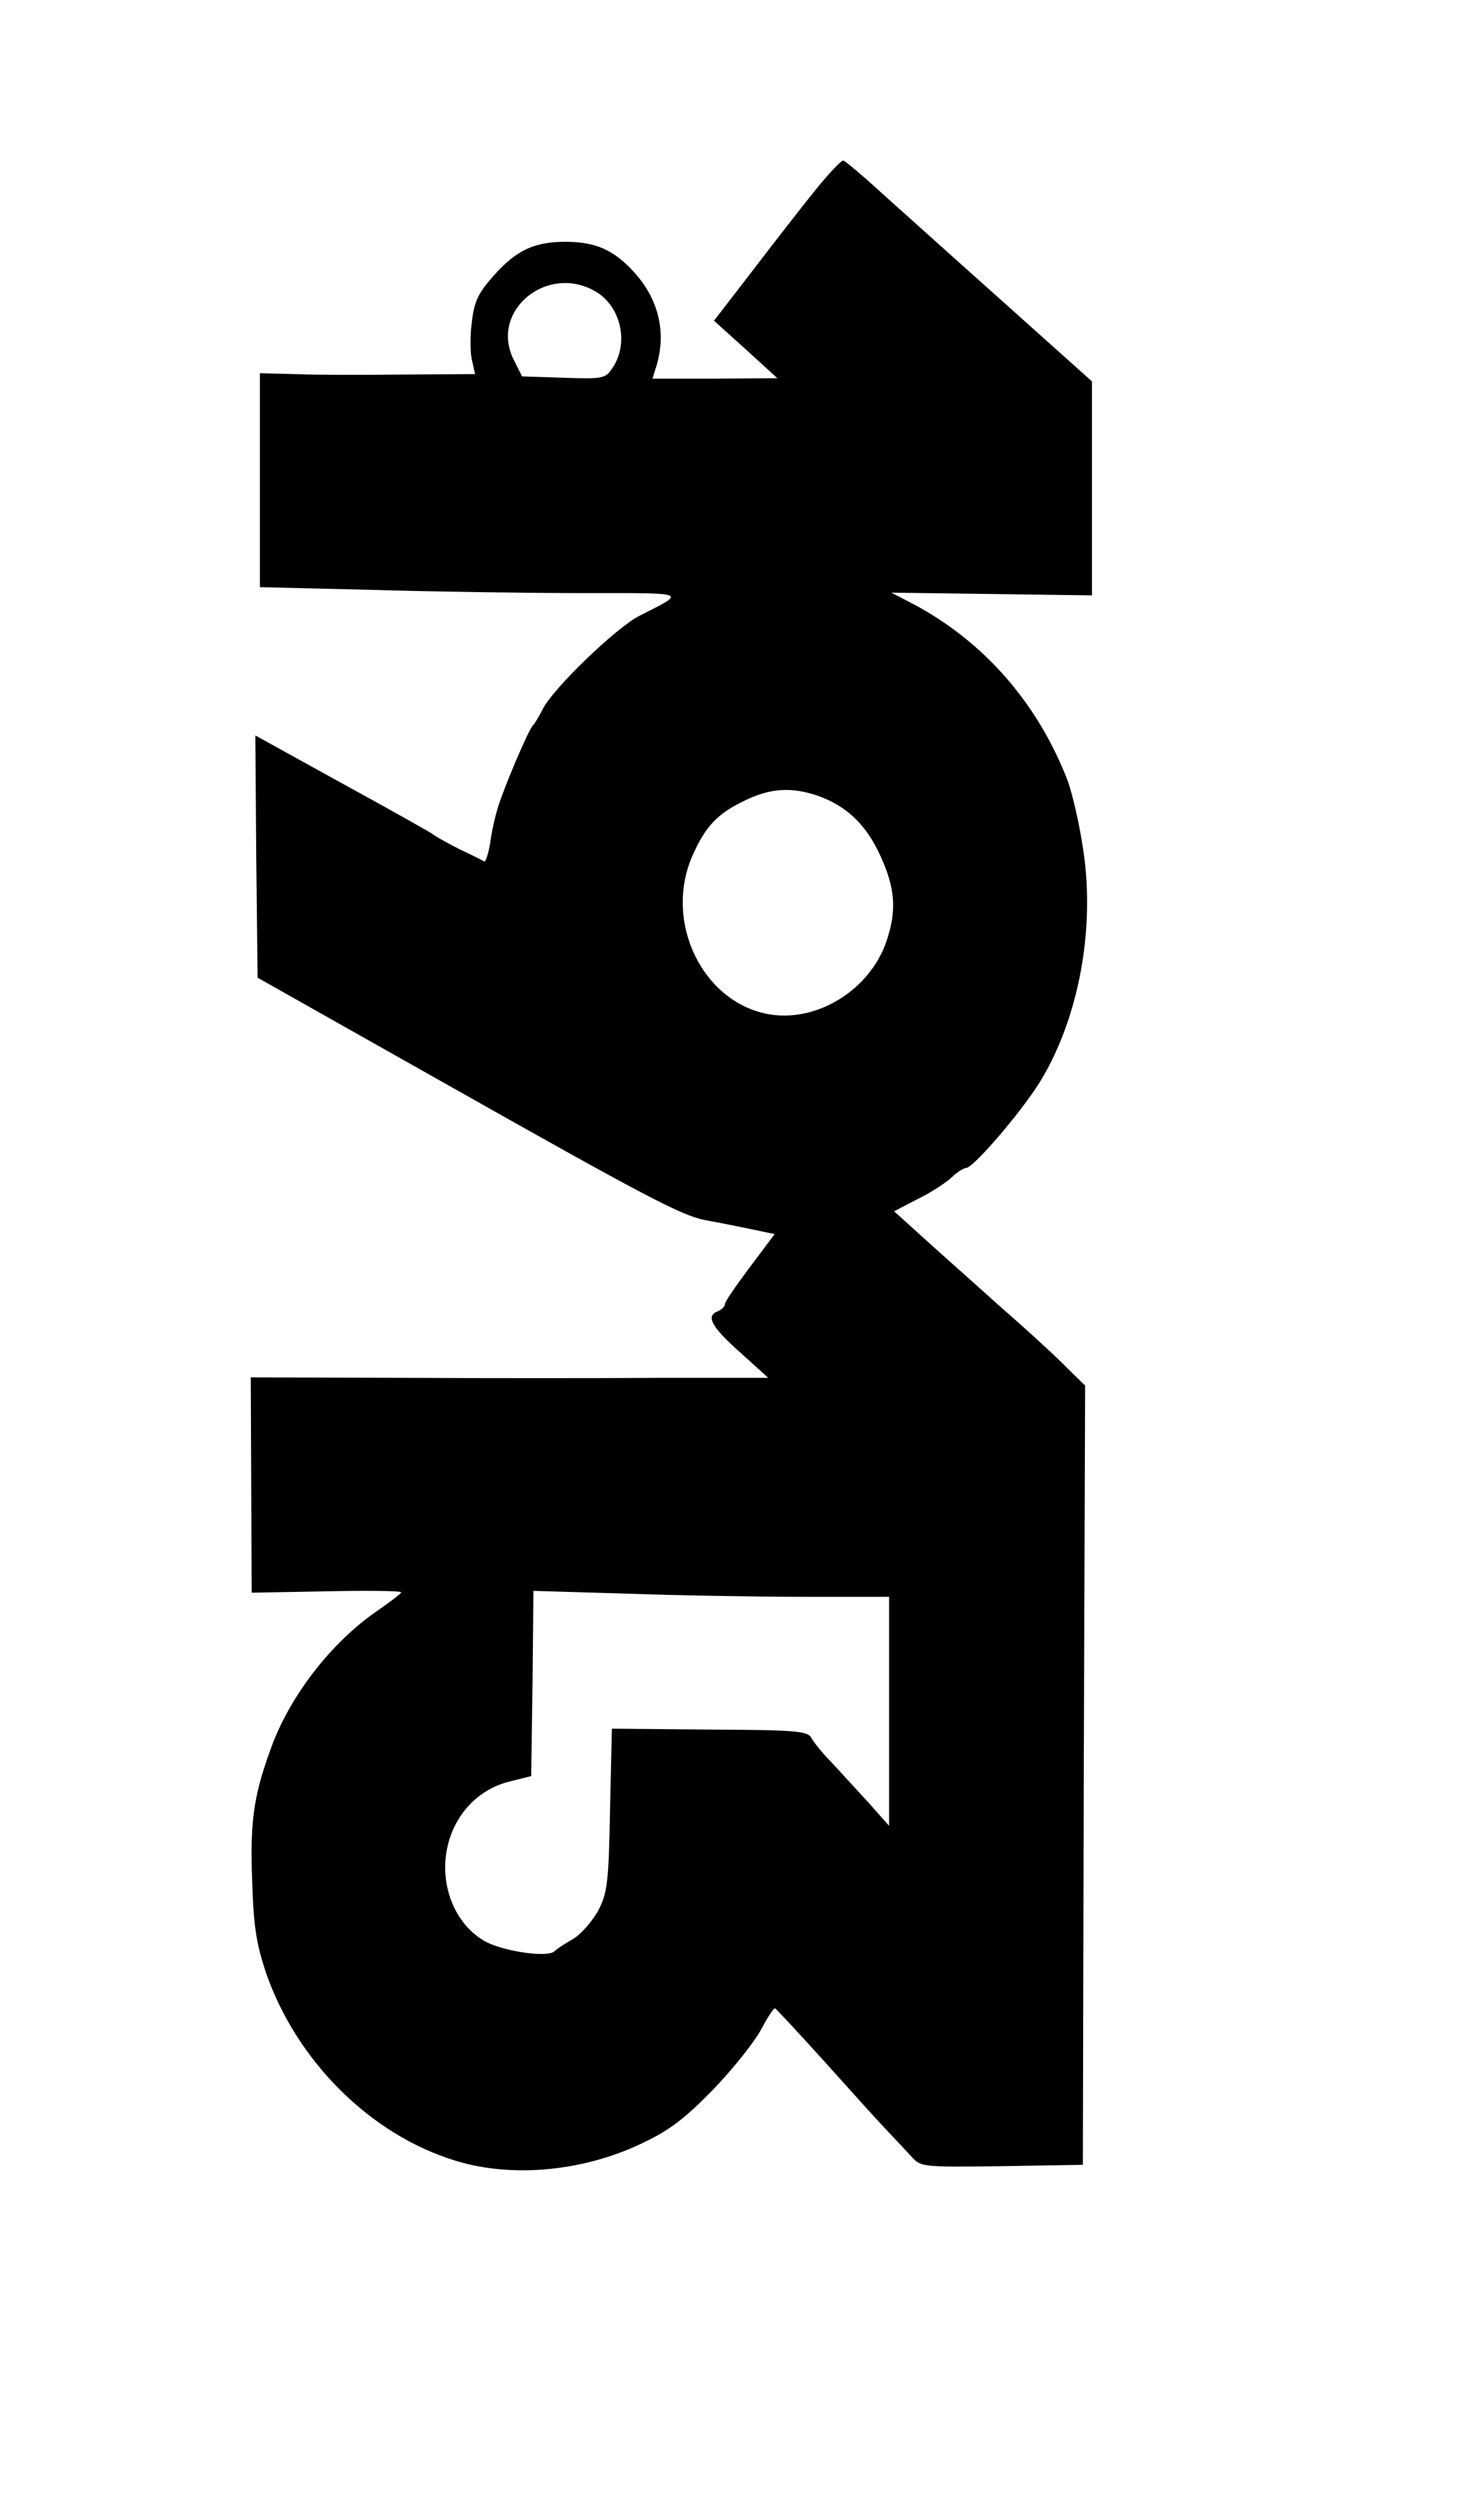 <?xml version="1.0" standalone="no"?>
<!DOCTYPE svg PUBLIC "-//W3C//DTD SVG 20010904//EN"
 "http://www.w3.org/TR/2001/REC-SVG-20010904/DTD/svg10.dtd">
<svg version="1.0" xmlns="http://www.w3.org/2000/svg"
 width="320pt" height="548pt" viewBox="0 0 320 548"
 preserveAspectRatio="xMidYMid meet">
<g transform="translate(0,548) scale(0.1,-0.1)"
fill="#000000" stroke="none">
<path d="M1788 5063 c-30 -37 -92 -117 -138 -177 l-84 -109 70 -63 69 -63
-137 -1 -137 0 10 32 c20 72 3 142 -49 200 -45 50 -85 68 -152 68 -69 0 -108
-19 -157 -74 -34 -38 -43 -57 -48 -101 -4 -29 -4 -67 0 -84 l7 -31 -159 -1
c-87 -1 -193 -1 -235 1 l-78 2 0 -234 0 -235 248 -6 c136 -4 344 -7 462 -7
234 0 226 3 122 -50 -51 -26 -191 -161 -212 -205 -8 -16 -18 -32 -21 -35 -9
-7 -64 -137 -77 -180 -6 -19 -14 -54 -17 -78 -4 -24 -10 -42 -13 -40 -4 2 -29
15 -57 28 -27 14 -52 28 -55 31 -3 3 -92 53 -198 111 l-192 106 2 -265 3 -266
415 -234 c427 -241 514 -287 565 -297 17 -3 58 -11 92 -18 l62 -13 -54 -72
c-30 -40 -55 -76 -55 -81 0 -6 -7 -12 -15 -16 -28 -10 -15 -34 48 -90 l62 -56
-235 0 c-129 -1 -385 -1 -568 0 l-332 1 1 -236 1 -236 164 3 c90 2 164 1 164
-2 0 -3 -23 -20 -50 -39 -99 -67 -189 -181 -232 -293 -41 -109 -50 -167 -45
-298 3 -102 9 -139 30 -203 67 -194 229 -356 416 -413 126 -39 287 -23 417 42
56 27 91 55 151 117 43 45 89 103 103 130 14 26 27 46 30 45 3 -2 50 -52 105
-113 54 -60 115 -128 136 -150 21 -22 47 -50 59 -63 20 -22 24 -22 198 -20
l177 3 2 854 3 854 -38 37 c-20 21 -86 82 -147 135 -60 54 -138 123 -172 154
l-62 56 52 27 c29 14 62 36 74 47 12 12 27 21 32 21 16 0 124 126 164 192 83
138 119 331 93 504 -8 56 -24 124 -34 152 -65 169 -182 304 -337 387 l-50 26
220 -3 220 -3 0 235 0 234 -200 179 c-110 98 -231 207 -268 240 -37 34 -72 63
-77 65 -4 2 -32 -28 -62 -65z m-480 -223 c54 -33 71 -111 37 -164 -17 -26 -20
-27 -109 -24 l-91 3 -19 38 c-52 107 76 211 182 147z m485 -1104 c65 -23 107
-64 138 -132 33 -72 36 -120 13 -188 -36 -104 -148 -175 -252 -160 -149 22
-238 202 -173 349 29 65 55 92 116 121 56 27 102 29 158 10z m-30 -1756 l187
0 0 -251 0 -251 -47 53 c-27 29 -63 69 -81 88 -18 18 -37 42 -42 51 -8 16 -32
18 -224 19 l-214 2 -4 -178 c-3 -161 -6 -182 -26 -221 -13 -23 -37 -51 -55
-62 -18 -10 -36 -22 -41 -27 -16 -15 -119 1 -156 24 -69 42 -100 135 -75 219
19 64 68 113 132 129 l48 12 3 203 2 203 203 -6 c111 -4 286 -7 390 -7z"/>
</g>
</svg>
